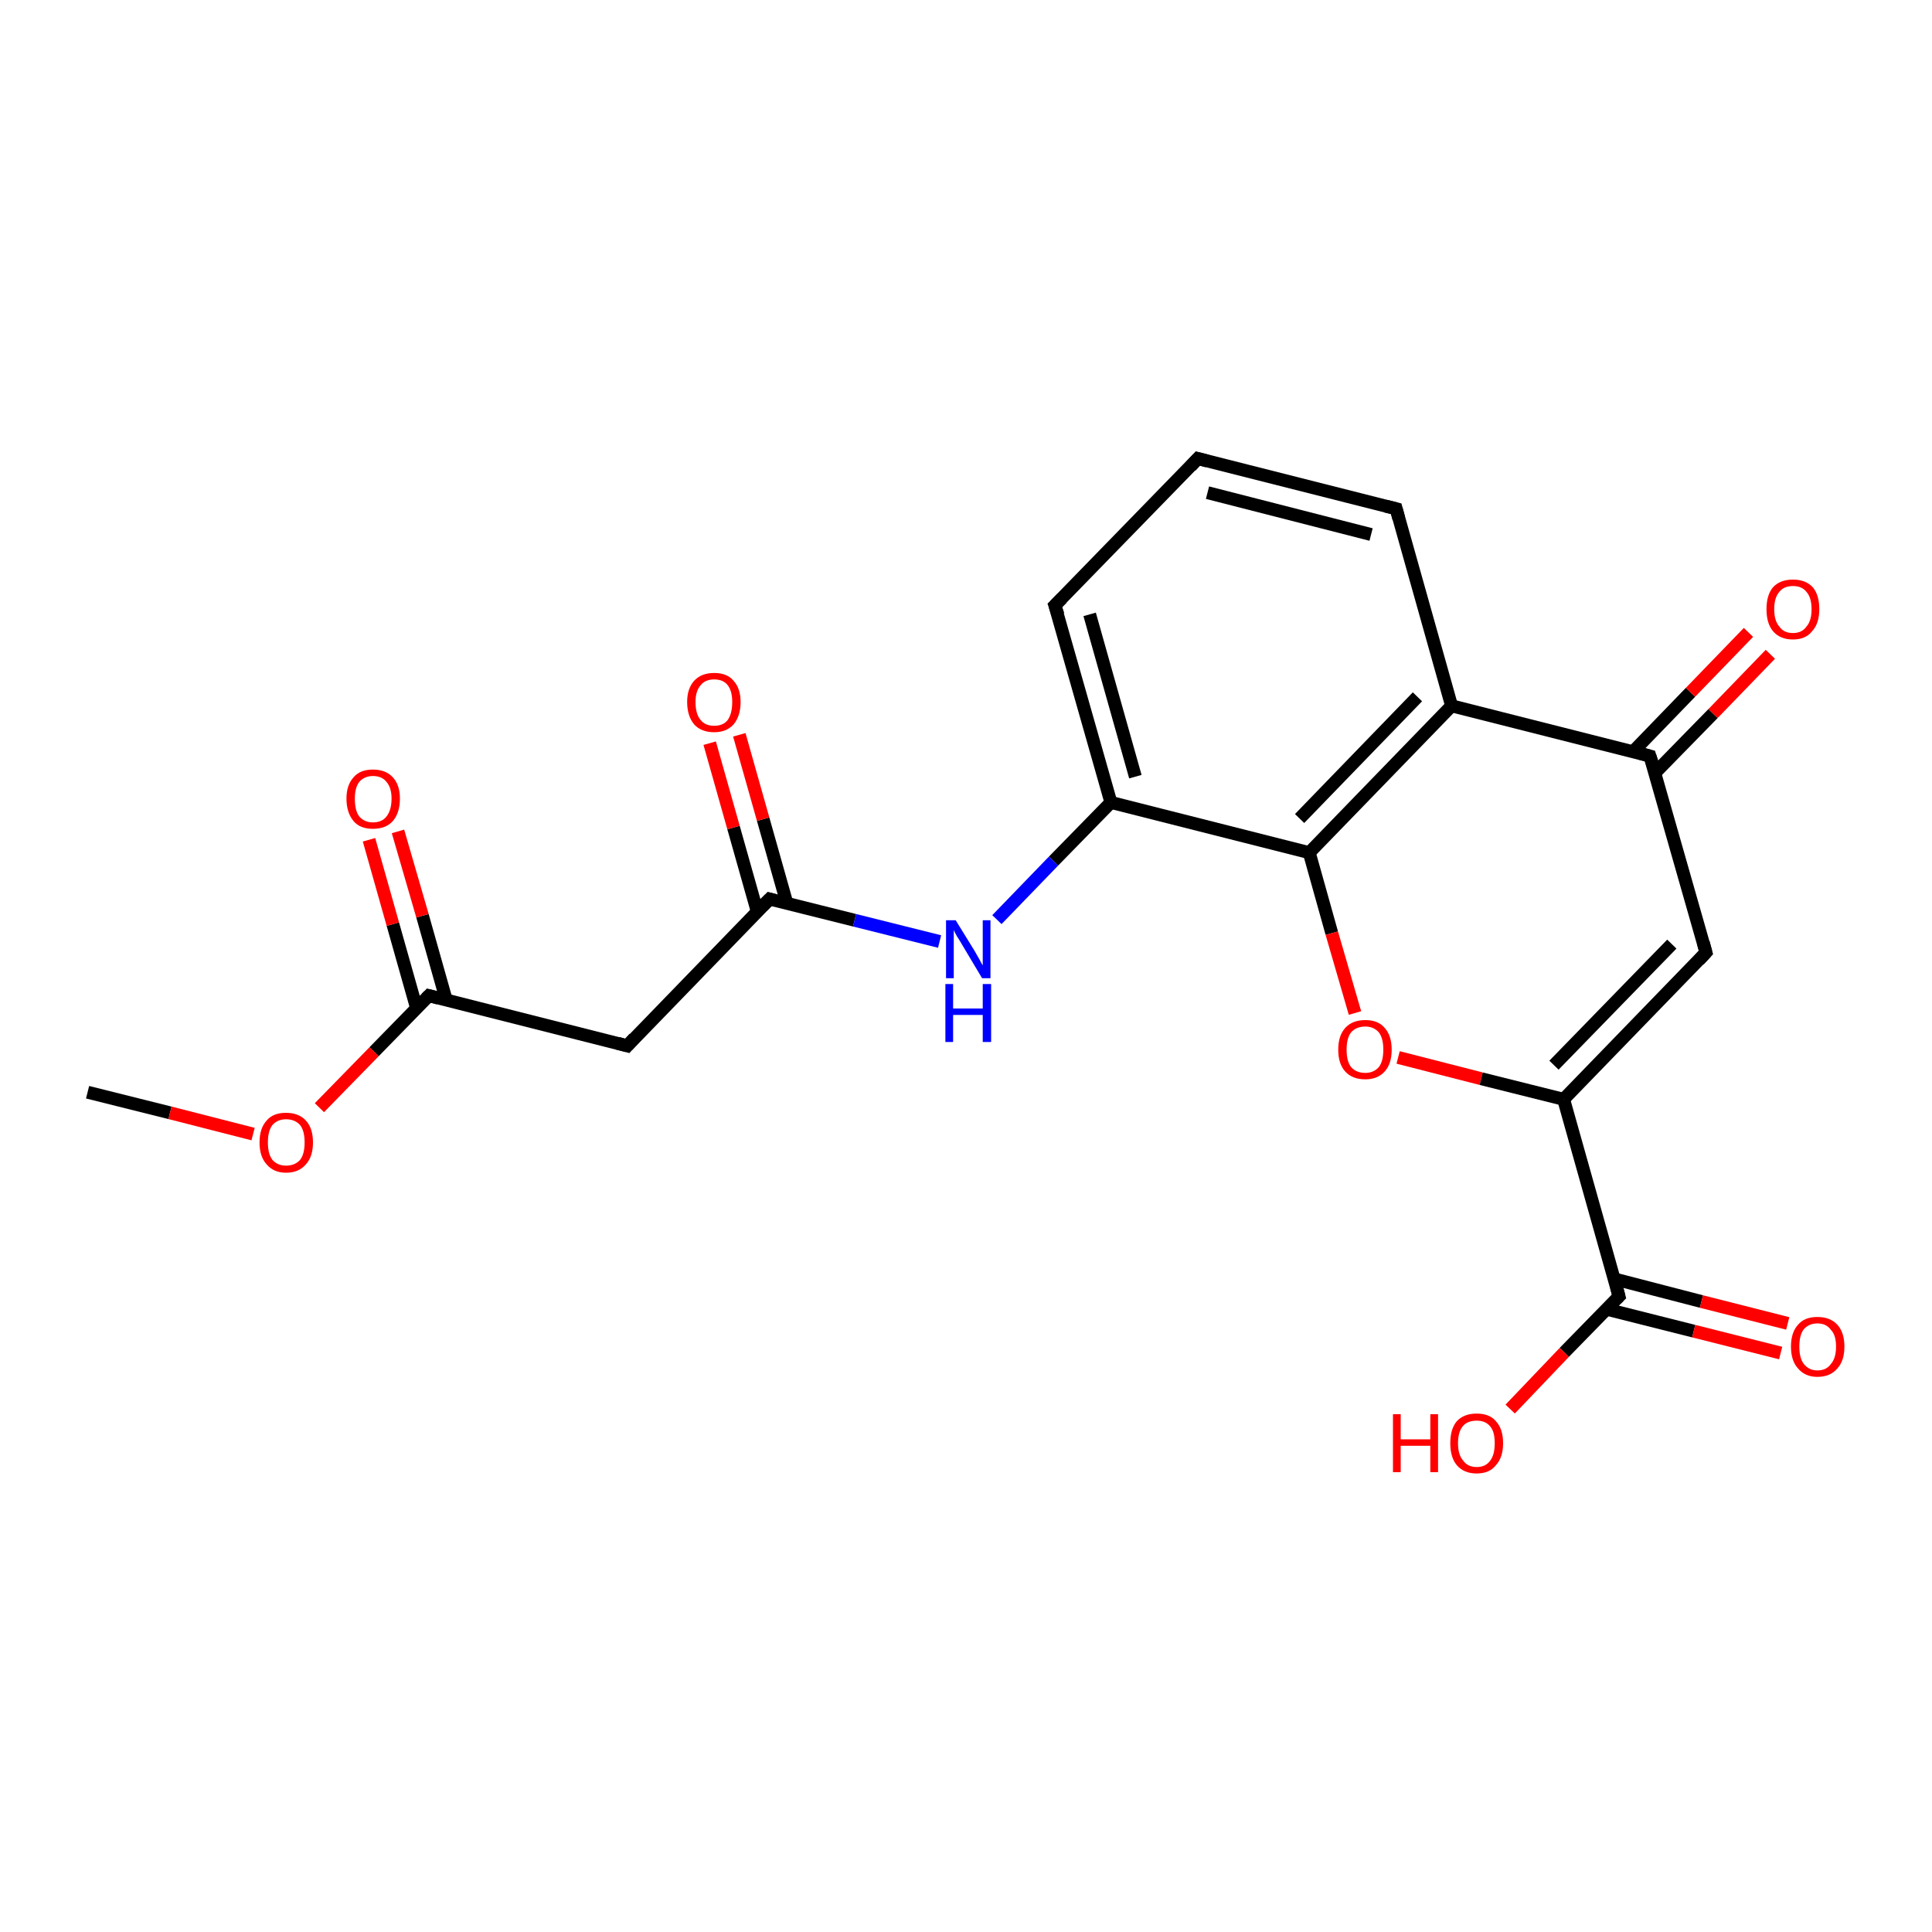 <?xml version='1.0' encoding='iso-8859-1'?>
<svg version='1.1' baseProfile='full'
              xmlns='http://www.w3.org/2000/svg'
                      xmlns:rdkit='http://www.rdkit.org/xml'
                      xmlns:xlink='http://www.w3.org/1999/xlink'
                  xml:space='preserve'
width='300px' height='300px' viewBox='0 0 300 300'>
<!-- END OF HEADER -->
<rect style='opacity:1.0;fill:#FFFFFF;stroke:none' width='300.0' height='300.0' x='0.0' y='0.0'> </rect>
<path class='bond-0 atom-0 atom-1' d='M 13.6,169.6 L 26.4,172.8' style='fill:none;fill-rule:evenodd;stroke:#000000;stroke-width:2.0px;stroke-linecap:butt;stroke-linejoin:miter;stroke-opacity:1' />
<path class='bond-0 atom-0 atom-1' d='M 26.4,172.8 L 39.3,176.1' style='fill:none;fill-rule:evenodd;stroke:#FF0000;stroke-width:2.0px;stroke-linecap:butt;stroke-linejoin:miter;stroke-opacity:1' />
<path class='bond-1 atom-1 atom-2' d='M 49.6,172.0 L 58.1,163.3' style='fill:none;fill-rule:evenodd;stroke:#FF0000;stroke-width:2.0px;stroke-linecap:butt;stroke-linejoin:miter;stroke-opacity:1' />
<path class='bond-1 atom-1 atom-2' d='M 58.1,163.3 L 66.6,154.6' style='fill:none;fill-rule:evenodd;stroke:#000000;stroke-width:2.0px;stroke-linecap:butt;stroke-linejoin:miter;stroke-opacity:1' />
<path class='bond-2 atom-2 atom-3' d='M 69.3,155.3 L 65.6,142.2' style='fill:none;fill-rule:evenodd;stroke:#000000;stroke-width:2.0px;stroke-linecap:butt;stroke-linejoin:miter;stroke-opacity:1' />
<path class='bond-2 atom-2 atom-3' d='M 65.6,142.2 L 61.8,129.1' style='fill:none;fill-rule:evenodd;stroke:#FF0000;stroke-width:2.0px;stroke-linecap:butt;stroke-linejoin:miter;stroke-opacity:1' />
<path class='bond-2 atom-2 atom-3' d='M 64.7,156.6 L 61.0,143.5' style='fill:none;fill-rule:evenodd;stroke:#000000;stroke-width:2.0px;stroke-linecap:butt;stroke-linejoin:miter;stroke-opacity:1' />
<path class='bond-2 atom-2 atom-3' d='M 61.0,143.5 L 57.3,130.4' style='fill:none;fill-rule:evenodd;stroke:#FF0000;stroke-width:2.0px;stroke-linecap:butt;stroke-linejoin:miter;stroke-opacity:1' />
<path class='bond-3 atom-2 atom-4' d='M 66.6,154.6 L 97.4,162.4' style='fill:none;fill-rule:evenodd;stroke:#000000;stroke-width:2.0px;stroke-linecap:butt;stroke-linejoin:miter;stroke-opacity:1' />
<path class='bond-4 atom-4 atom-5' d='M 97.4,162.4 L 119.5,139.6' style='fill:none;fill-rule:evenodd;stroke:#000000;stroke-width:2.0px;stroke-linecap:butt;stroke-linejoin:miter;stroke-opacity:1' />
<path class='bond-5 atom-5 atom-6' d='M 122.2,140.3 L 118.5,127.2' style='fill:none;fill-rule:evenodd;stroke:#000000;stroke-width:2.0px;stroke-linecap:butt;stroke-linejoin:miter;stroke-opacity:1' />
<path class='bond-5 atom-5 atom-6' d='M 118.5,127.2 L 114.8,114.1' style='fill:none;fill-rule:evenodd;stroke:#FF0000;stroke-width:2.0px;stroke-linecap:butt;stroke-linejoin:miter;stroke-opacity:1' />
<path class='bond-5 atom-5 atom-6' d='M 117.6,141.6 L 113.9,128.5' style='fill:none;fill-rule:evenodd;stroke:#000000;stroke-width:2.0px;stroke-linecap:butt;stroke-linejoin:miter;stroke-opacity:1' />
<path class='bond-5 atom-5 atom-6' d='M 113.9,128.5 L 110.2,115.4' style='fill:none;fill-rule:evenodd;stroke:#FF0000;stroke-width:2.0px;stroke-linecap:butt;stroke-linejoin:miter;stroke-opacity:1' />
<path class='bond-6 atom-5 atom-7' d='M 119.5,139.6 L 132.7,142.9' style='fill:none;fill-rule:evenodd;stroke:#000000;stroke-width:2.0px;stroke-linecap:butt;stroke-linejoin:miter;stroke-opacity:1' />
<path class='bond-6 atom-5 atom-7' d='M 132.7,142.9 L 145.9,146.2' style='fill:none;fill-rule:evenodd;stroke:#0000FF;stroke-width:2.0px;stroke-linecap:butt;stroke-linejoin:miter;stroke-opacity:1' />
<path class='bond-7 atom-7 atom-8' d='M 154.8,142.8 L 163.6,133.7' style='fill:none;fill-rule:evenodd;stroke:#0000FF;stroke-width:2.0px;stroke-linecap:butt;stroke-linejoin:miter;stroke-opacity:1' />
<path class='bond-7 atom-7 atom-8' d='M 163.6,133.7 L 172.5,124.6' style='fill:none;fill-rule:evenodd;stroke:#000000;stroke-width:2.0px;stroke-linecap:butt;stroke-linejoin:miter;stroke-opacity:1' />
<path class='bond-8 atom-8 atom-9' d='M 172.5,124.6 L 163.8,94.0' style='fill:none;fill-rule:evenodd;stroke:#000000;stroke-width:2.0px;stroke-linecap:butt;stroke-linejoin:miter;stroke-opacity:1' />
<path class='bond-8 atom-8 atom-9' d='M 176.3,120.6 L 169.2,95.4' style='fill:none;fill-rule:evenodd;stroke:#000000;stroke-width:2.0px;stroke-linecap:butt;stroke-linejoin:miter;stroke-opacity:1' />
<path class='bond-9 atom-9 atom-10' d='M 163.8,94.0 L 186.0,71.2' style='fill:none;fill-rule:evenodd;stroke:#000000;stroke-width:2.0px;stroke-linecap:butt;stroke-linejoin:miter;stroke-opacity:1' />
<path class='bond-10 atom-10 atom-11' d='M 186.0,71.2 L 216.8,79.0' style='fill:none;fill-rule:evenodd;stroke:#000000;stroke-width:2.0px;stroke-linecap:butt;stroke-linejoin:miter;stroke-opacity:1' />
<path class='bond-10 atom-10 atom-11' d='M 187.5,76.5 L 212.9,83.0' style='fill:none;fill-rule:evenodd;stroke:#000000;stroke-width:2.0px;stroke-linecap:butt;stroke-linejoin:miter;stroke-opacity:1' />
<path class='bond-11 atom-11 atom-12' d='M 216.8,79.0 L 225.4,109.6' style='fill:none;fill-rule:evenodd;stroke:#000000;stroke-width:2.0px;stroke-linecap:butt;stroke-linejoin:miter;stroke-opacity:1' />
<path class='bond-12 atom-12 atom-13' d='M 225.4,109.6 L 203.3,132.4' style='fill:none;fill-rule:evenodd;stroke:#000000;stroke-width:2.0px;stroke-linecap:butt;stroke-linejoin:miter;stroke-opacity:1' />
<path class='bond-12 atom-12 atom-13' d='M 220.1,108.2 L 201.8,127.1' style='fill:none;fill-rule:evenodd;stroke:#000000;stroke-width:2.0px;stroke-linecap:butt;stroke-linejoin:miter;stroke-opacity:1' />
<path class='bond-13 atom-13 atom-14' d='M 203.3,132.4 L 206.8,144.9' style='fill:none;fill-rule:evenodd;stroke:#000000;stroke-width:2.0px;stroke-linecap:butt;stroke-linejoin:miter;stroke-opacity:1' />
<path class='bond-13 atom-13 atom-14' d='M 206.8,144.9 L 210.4,157.3' style='fill:none;fill-rule:evenodd;stroke:#FF0000;stroke-width:2.0px;stroke-linecap:butt;stroke-linejoin:miter;stroke-opacity:1' />
<path class='bond-14 atom-14 atom-15' d='M 217.1,164.2 L 230.0,167.5' style='fill:none;fill-rule:evenodd;stroke:#FF0000;stroke-width:2.0px;stroke-linecap:butt;stroke-linejoin:miter;stroke-opacity:1' />
<path class='bond-14 atom-14 atom-15' d='M 230.0,167.5 L 242.8,170.7' style='fill:none;fill-rule:evenodd;stroke:#000000;stroke-width:2.0px;stroke-linecap:butt;stroke-linejoin:miter;stroke-opacity:1' />
<path class='bond-15 atom-15 atom-16' d='M 242.8,170.7 L 264.9,147.9' style='fill:none;fill-rule:evenodd;stroke:#000000;stroke-width:2.0px;stroke-linecap:butt;stroke-linejoin:miter;stroke-opacity:1' />
<path class='bond-15 atom-15 atom-16' d='M 241.3,165.4 L 259.6,146.6' style='fill:none;fill-rule:evenodd;stroke:#000000;stroke-width:2.0px;stroke-linecap:butt;stroke-linejoin:miter;stroke-opacity:1' />
<path class='bond-16 atom-16 atom-17' d='M 264.9,147.9 L 256.2,117.4' style='fill:none;fill-rule:evenodd;stroke:#000000;stroke-width:2.0px;stroke-linecap:butt;stroke-linejoin:miter;stroke-opacity:1' />
<path class='bond-17 atom-17 atom-18' d='M 257.0,120.0 L 266.0,110.8' style='fill:none;fill-rule:evenodd;stroke:#000000;stroke-width:2.0px;stroke-linecap:butt;stroke-linejoin:miter;stroke-opacity:1' />
<path class='bond-17 atom-17 atom-18' d='M 266.0,110.8 L 274.9,101.6' style='fill:none;fill-rule:evenodd;stroke:#FF0000;stroke-width:2.0px;stroke-linecap:butt;stroke-linejoin:miter;stroke-opacity:1' />
<path class='bond-17 atom-17 atom-18' d='M 253.6,116.7 L 262.5,107.5' style='fill:none;fill-rule:evenodd;stroke:#000000;stroke-width:2.0px;stroke-linecap:butt;stroke-linejoin:miter;stroke-opacity:1' />
<path class='bond-17 atom-17 atom-18' d='M 262.5,107.5 L 271.5,98.2' style='fill:none;fill-rule:evenodd;stroke:#FF0000;stroke-width:2.0px;stroke-linecap:butt;stroke-linejoin:miter;stroke-opacity:1' />
<path class='bond-18 atom-15 atom-19' d='M 242.8,170.7 L 251.4,201.3' style='fill:none;fill-rule:evenodd;stroke:#000000;stroke-width:2.0px;stroke-linecap:butt;stroke-linejoin:miter;stroke-opacity:1' />
<path class='bond-19 atom-19 atom-20' d='M 251.4,201.3 L 242.9,210.0' style='fill:none;fill-rule:evenodd;stroke:#000000;stroke-width:2.0px;stroke-linecap:butt;stroke-linejoin:miter;stroke-opacity:1' />
<path class='bond-19 atom-19 atom-20' d='M 242.9,210.0 L 234.5,218.8' style='fill:none;fill-rule:evenodd;stroke:#FF0000;stroke-width:2.0px;stroke-linecap:butt;stroke-linejoin:miter;stroke-opacity:1' />
<path class='bond-20 atom-19 atom-21' d='M 249.5,203.3 L 263.0,206.7' style='fill:none;fill-rule:evenodd;stroke:#000000;stroke-width:2.0px;stroke-linecap:butt;stroke-linejoin:miter;stroke-opacity:1' />
<path class='bond-20 atom-19 atom-21' d='M 263.0,206.7 L 276.5,210.1' style='fill:none;fill-rule:evenodd;stroke:#FF0000;stroke-width:2.0px;stroke-linecap:butt;stroke-linejoin:miter;stroke-opacity:1' />
<path class='bond-20 atom-19 atom-21' d='M 250.7,198.6 L 264.2,202.1' style='fill:none;fill-rule:evenodd;stroke:#000000;stroke-width:2.0px;stroke-linecap:butt;stroke-linejoin:miter;stroke-opacity:1' />
<path class='bond-20 atom-19 atom-21' d='M 264.2,202.1 L 277.6,205.5' style='fill:none;fill-rule:evenodd;stroke:#FF0000;stroke-width:2.0px;stroke-linecap:butt;stroke-linejoin:miter;stroke-opacity:1' />
<path class='bond-21 atom-13 atom-8' d='M 203.3,132.4 L 172.5,124.6' style='fill:none;fill-rule:evenodd;stroke:#000000;stroke-width:2.0px;stroke-linecap:butt;stroke-linejoin:miter;stroke-opacity:1' />
<path class='bond-22 atom-17 atom-12' d='M 256.2,117.4 L 225.4,109.6' style='fill:none;fill-rule:evenodd;stroke:#000000;stroke-width:2.0px;stroke-linecap:butt;stroke-linejoin:miter;stroke-opacity:1' />
<path d='M 66.2,155.0 L 66.6,154.6 L 68.1,155.0' style='fill:none;stroke:#000000;stroke-width:2.0px;stroke-linecap:butt;stroke-linejoin:miter;stroke-opacity:1;' />
<path d='M 95.9,162.0 L 97.4,162.4 L 98.5,161.2' style='fill:none;stroke:#000000;stroke-width:2.0px;stroke-linecap:butt;stroke-linejoin:miter;stroke-opacity:1;' />
<path d='M 118.4,140.7 L 119.5,139.6 L 120.2,139.8' style='fill:none;stroke:#000000;stroke-width:2.0px;stroke-linecap:butt;stroke-linejoin:miter;stroke-opacity:1;' />
<path d='M 164.3,95.5 L 163.8,94.0 L 164.9,92.9' style='fill:none;stroke:#000000;stroke-width:2.0px;stroke-linecap:butt;stroke-linejoin:miter;stroke-opacity:1;' />
<path d='M 184.9,72.4 L 186.0,71.2 L 187.5,71.6' style='fill:none;stroke:#000000;stroke-width:2.0px;stroke-linecap:butt;stroke-linejoin:miter;stroke-opacity:1;' />
<path d='M 215.2,78.6 L 216.8,79.0 L 217.2,80.5' style='fill:none;stroke:#000000;stroke-width:2.0px;stroke-linecap:butt;stroke-linejoin:miter;stroke-opacity:1;' />
<path d='M 263.8,149.1 L 264.9,147.9 L 264.5,146.4' style='fill:none;stroke:#000000;stroke-width:2.0px;stroke-linecap:butt;stroke-linejoin:miter;stroke-opacity:1;' />
<path d='M 256.7,118.9 L 256.2,117.4 L 254.7,117.0' style='fill:none;stroke:#000000;stroke-width:2.0px;stroke-linecap:butt;stroke-linejoin:miter;stroke-opacity:1;' />
<path d='M 251.0,199.8 L 251.4,201.3 L 251.0,201.7' style='fill:none;stroke:#000000;stroke-width:2.0px;stroke-linecap:butt;stroke-linejoin:miter;stroke-opacity:1;' />
<path class='atom-1' d='M 40.3 177.4
Q 40.3 175.2, 41.4 174.0
Q 42.4 172.8, 44.4 172.8
Q 46.4 172.8, 47.5 174.0
Q 48.6 175.2, 48.6 177.4
Q 48.6 179.6, 47.5 180.8
Q 46.4 182.1, 44.4 182.1
Q 42.5 182.1, 41.4 180.8
Q 40.3 179.6, 40.3 177.4
M 44.4 181.0
Q 45.8 181.0, 46.6 180.1
Q 47.3 179.2, 47.3 177.4
Q 47.3 175.6, 46.6 174.7
Q 45.8 173.8, 44.4 173.8
Q 43.1 173.8, 42.3 174.7
Q 41.6 175.6, 41.6 177.4
Q 41.6 179.2, 42.3 180.1
Q 43.1 181.0, 44.4 181.0
' fill='#FF0000'/>
<path class='atom-3' d='M 53.8 124.0
Q 53.8 121.9, 54.9 120.7
Q 55.9 119.5, 57.9 119.5
Q 59.9 119.5, 61.0 120.7
Q 62.1 121.9, 62.1 124.0
Q 62.1 126.2, 61.0 127.5
Q 59.9 128.7, 57.9 128.7
Q 55.9 128.7, 54.9 127.5
Q 53.8 126.2, 53.8 124.0
M 57.9 127.7
Q 59.3 127.7, 60.0 126.8
Q 60.8 125.8, 60.8 124.0
Q 60.8 122.3, 60.0 121.4
Q 59.3 120.5, 57.9 120.5
Q 56.6 120.5, 55.8 121.4
Q 55.1 122.3, 55.1 124.0
Q 55.1 125.9, 55.8 126.8
Q 56.6 127.7, 57.9 127.7
' fill='#FF0000'/>
<path class='atom-6' d='M 106.7 109.0
Q 106.7 106.9, 107.8 105.7
Q 108.9 104.5, 110.9 104.5
Q 112.9 104.5, 113.9 105.7
Q 115.0 106.9, 115.0 109.0
Q 115.0 111.2, 113.9 112.5
Q 112.8 113.7, 110.9 113.7
Q 108.9 113.7, 107.8 112.5
Q 106.7 111.2, 106.7 109.0
M 110.9 112.7
Q 112.3 112.7, 113.0 111.8
Q 113.7 110.8, 113.7 109.0
Q 113.7 107.3, 113.0 106.4
Q 112.3 105.5, 110.9 105.5
Q 109.5 105.5, 108.8 106.4
Q 108.0 107.3, 108.0 109.0
Q 108.0 110.9, 108.8 111.8
Q 109.5 112.7, 110.9 112.7
' fill='#FF0000'/>
<path class='atom-7' d='M 148.4 142.9
L 151.3 147.6
Q 151.6 148.1, 152.1 149.0
Q 152.5 149.8, 152.6 149.9
L 152.6 142.9
L 153.8 142.9
L 153.8 151.9
L 152.5 151.9
L 149.4 146.7
Q 149.0 146.0, 148.6 145.4
Q 148.2 144.7, 148.1 144.4
L 148.1 151.9
L 146.9 151.9
L 146.9 142.9
L 148.4 142.9
' fill='#0000FF'/>
<path class='atom-7' d='M 146.8 152.8
L 148.0 152.8
L 148.0 156.6
L 152.6 156.6
L 152.6 152.8
L 153.9 152.8
L 153.9 161.8
L 152.6 161.8
L 152.6 157.6
L 148.0 157.6
L 148.0 161.8
L 146.8 161.8
L 146.8 152.8
' fill='#0000FF'/>
<path class='atom-14' d='M 207.8 163.0
Q 207.8 160.8, 208.9 159.6
Q 210.0 158.4, 212.0 158.4
Q 214.0 158.4, 215.0 159.6
Q 216.1 160.8, 216.1 163.0
Q 216.1 165.2, 215.0 166.4
Q 213.9 167.6, 212.0 167.6
Q 210.0 167.6, 208.9 166.4
Q 207.8 165.2, 207.8 163.0
M 212.0 166.6
Q 213.3 166.6, 214.1 165.7
Q 214.8 164.8, 214.8 163.0
Q 214.8 161.2, 214.1 160.3
Q 213.3 159.4, 212.0 159.4
Q 210.6 159.4, 209.8 160.3
Q 209.1 161.2, 209.1 163.0
Q 209.1 164.8, 209.8 165.7
Q 210.6 166.6, 212.0 166.6
' fill='#FF0000'/>
<path class='atom-18' d='M 274.3 94.6
Q 274.3 92.4, 275.3 91.2
Q 276.4 90.0, 278.4 90.0
Q 280.4 90.0, 281.5 91.2
Q 282.5 92.4, 282.5 94.6
Q 282.5 96.8, 281.4 98.0
Q 280.4 99.3, 278.4 99.3
Q 276.4 99.3, 275.3 98.0
Q 274.3 96.8, 274.3 94.6
M 278.4 98.3
Q 279.8 98.3, 280.5 97.3
Q 281.3 96.4, 281.3 94.6
Q 281.3 92.8, 280.5 91.9
Q 279.8 91.0, 278.4 91.0
Q 277.0 91.0, 276.3 91.9
Q 275.5 92.8, 275.5 94.6
Q 275.5 96.4, 276.3 97.3
Q 277.0 98.3, 278.4 98.3
' fill='#FF0000'/>
<path class='atom-20' d='M 216.3 219.6
L 217.5 219.6
L 217.5 223.5
L 222.1 223.5
L 222.1 219.6
L 223.3 219.6
L 223.3 228.6
L 222.1 228.6
L 222.1 224.5
L 217.5 224.5
L 217.5 228.6
L 216.3 228.6
L 216.3 219.6
' fill='#FF0000'/>
<path class='atom-20' d='M 225.2 224.1
Q 225.2 221.9, 226.2 220.7
Q 227.3 219.5, 229.3 219.5
Q 231.3 219.5, 232.3 220.7
Q 233.4 221.9, 233.4 224.1
Q 233.4 226.3, 232.3 227.5
Q 231.3 228.8, 229.3 228.8
Q 227.3 228.8, 226.2 227.5
Q 225.2 226.3, 225.2 224.1
M 229.3 227.8
Q 230.7 227.8, 231.4 226.8
Q 232.1 225.9, 232.1 224.1
Q 232.1 222.3, 231.4 221.5
Q 230.7 220.6, 229.3 220.6
Q 227.9 220.6, 227.2 221.4
Q 226.4 222.3, 226.4 224.1
Q 226.4 225.9, 227.2 226.8
Q 227.9 227.8, 229.3 227.8
' fill='#FF0000'/>
<path class='atom-21' d='M 278.1 209.1
Q 278.1 206.9, 279.2 205.7
Q 280.2 204.5, 282.2 204.5
Q 284.2 204.5, 285.3 205.7
Q 286.4 206.9, 286.4 209.1
Q 286.4 211.3, 285.3 212.5
Q 284.2 213.8, 282.2 213.8
Q 280.3 213.8, 279.2 212.5
Q 278.1 211.3, 278.1 209.1
M 282.2 212.8
Q 283.6 212.8, 284.3 211.8
Q 285.1 210.9, 285.1 209.1
Q 285.1 207.3, 284.3 206.5
Q 283.6 205.5, 282.2 205.5
Q 280.9 205.5, 280.1 206.4
Q 279.4 207.3, 279.4 209.1
Q 279.4 210.9, 280.1 211.8
Q 280.9 212.8, 282.2 212.8
' fill='#FF0000'/>
</svg>
